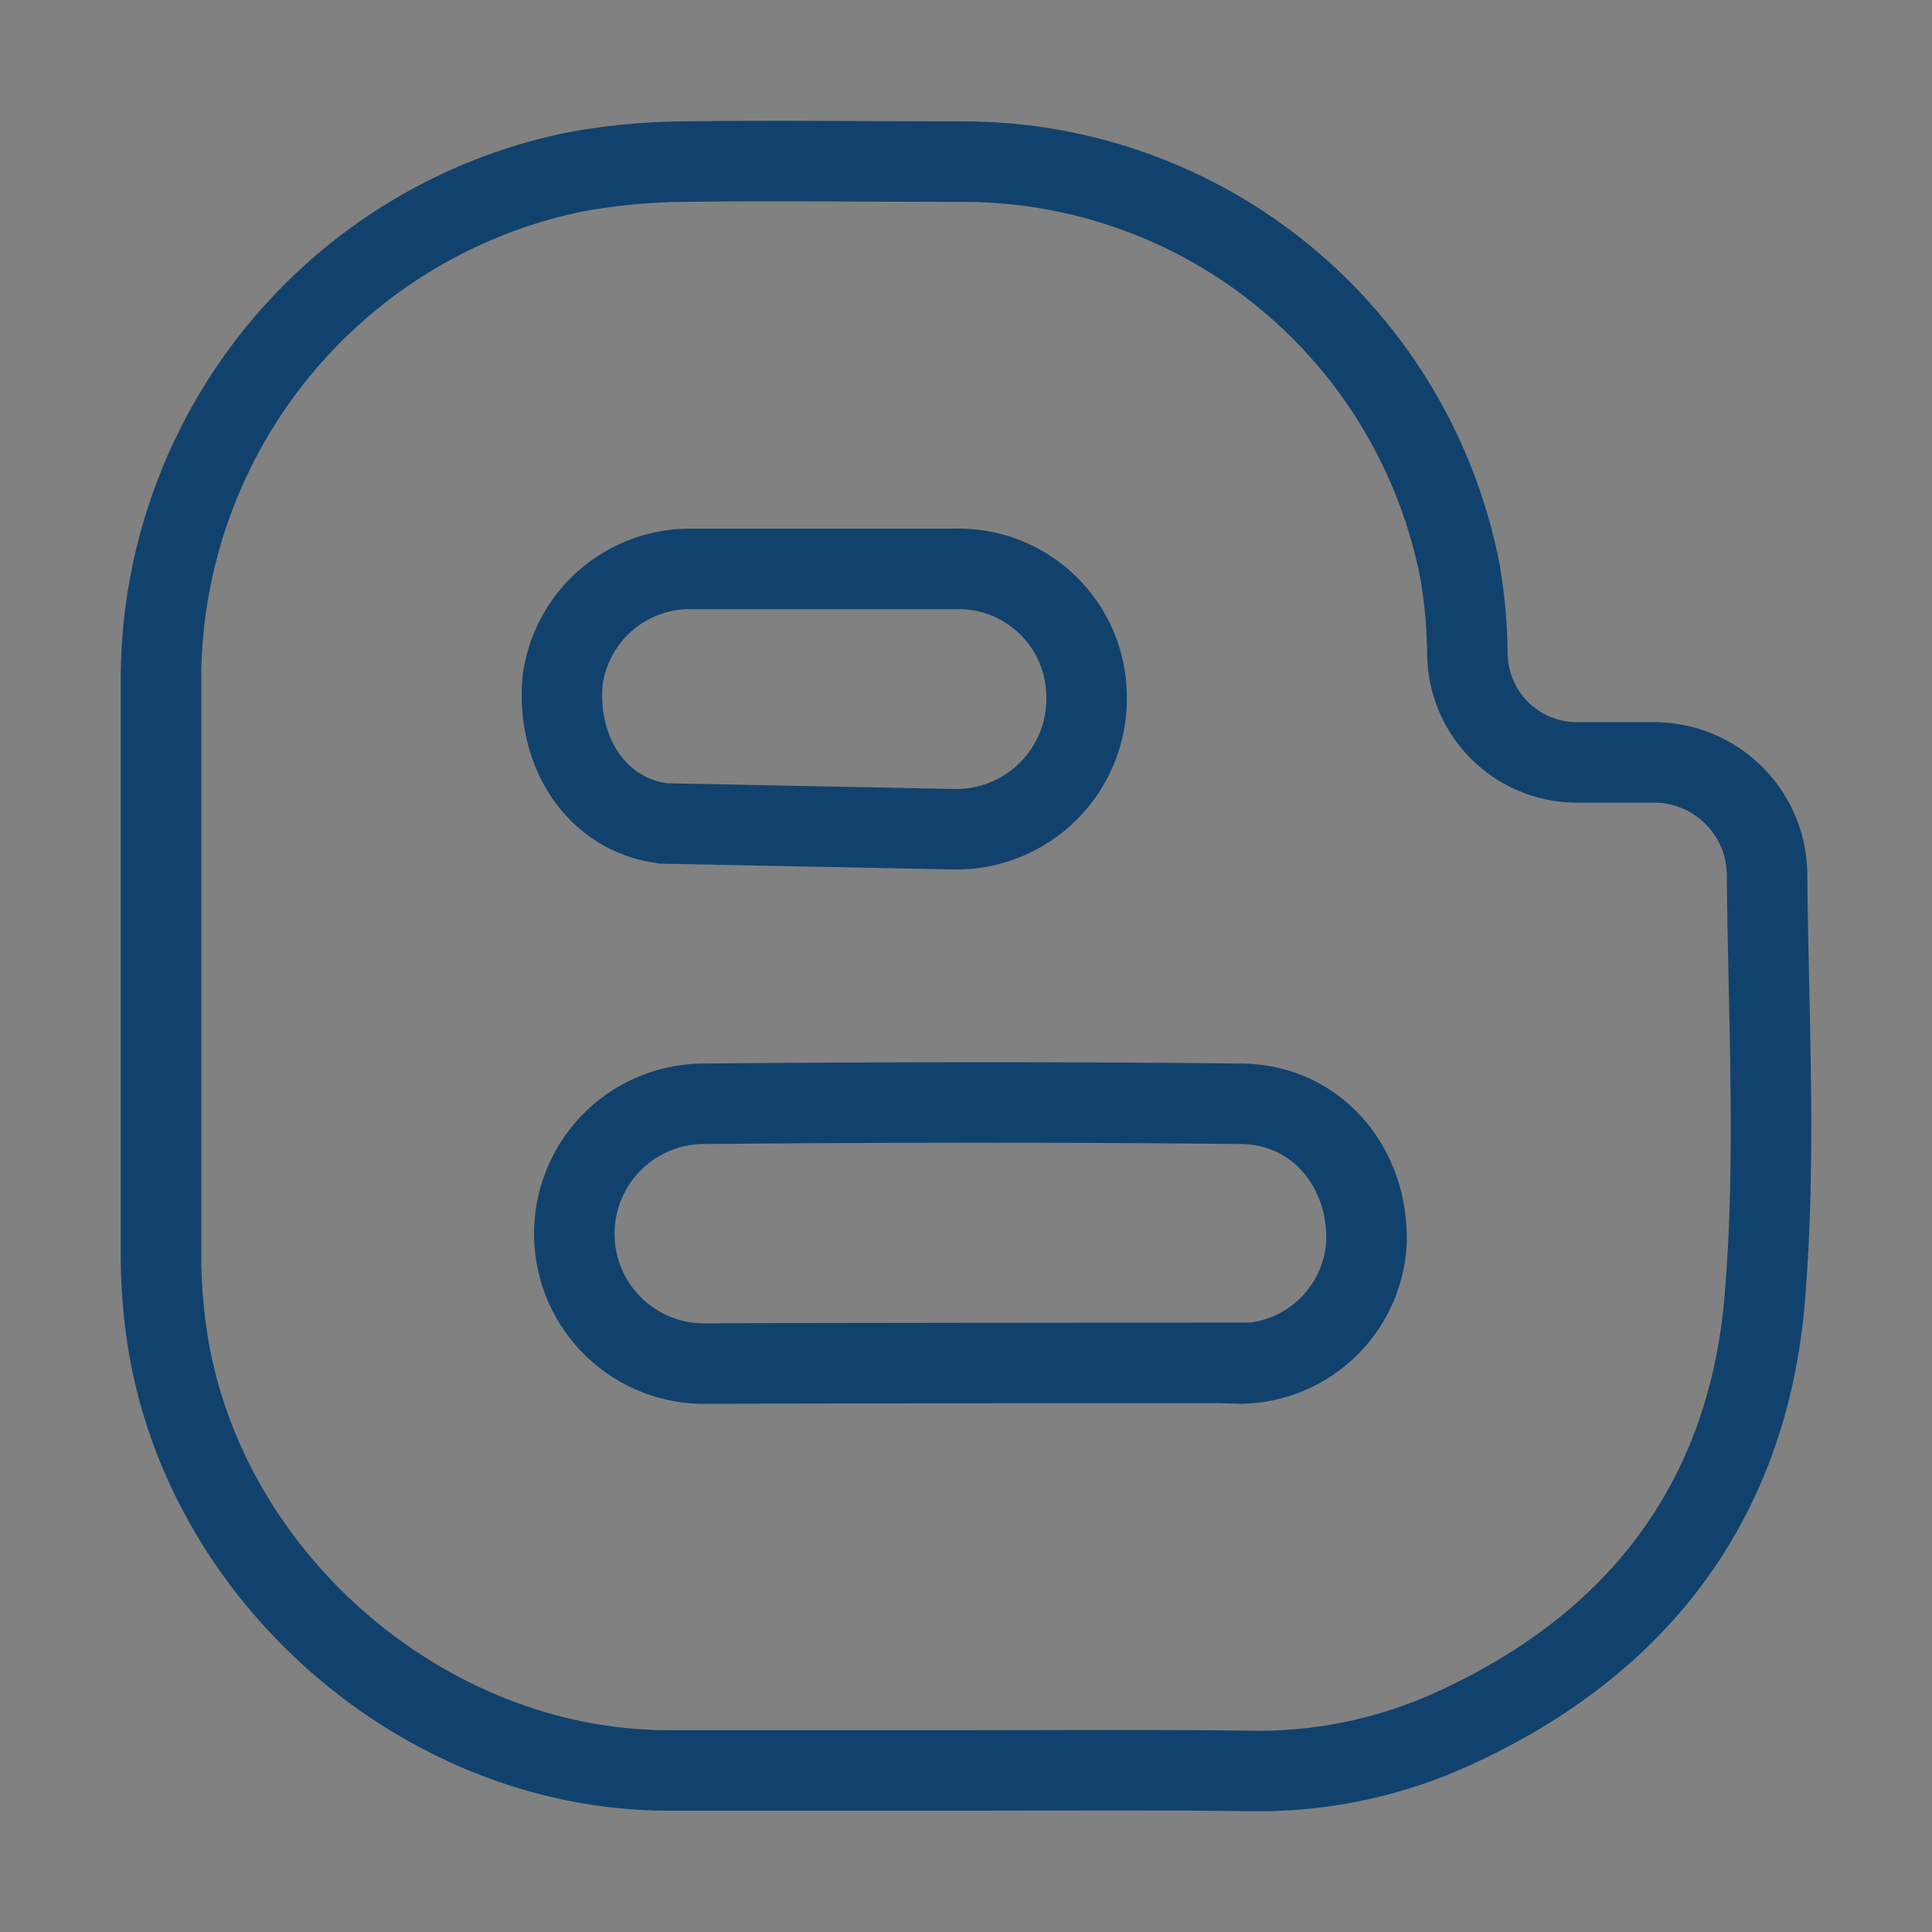 <svg width="48" height="48" viewBox="0 0 48 48" fill="none" xmlns="http://www.w3.org/2000/svg">
<rect x="0" y="0" width="48" height="48" fill="#808080" stroke="none"/>
<path d="M48 0H0V48H48V0Z" fill="white" fill-opacity="0.01"/>
<path d="M23.986 43.986H16.604C10.504 43.986 4.948 39.113 4.128 33.054C4.047 32.461 4.004 31.864 4 31.265C4 26.42 4 21.575 4 16.732C4.035 13.806 5.065 10.978 6.92 8.716C8.776 6.454 11.346 4.892 14.207 4.288C15.103 4.116 16.013 4.025 16.926 4.016C19.257 3.981 21.588 4.016 23.92 4.016C26.845 4.013 29.68 5.031 31.936 6.895C34.191 8.759 35.727 11.352 36.279 14.228C36.393 14.902 36.452 15.585 36.457 16.27C36.47 16.972 36.754 17.642 37.249 18.14C37.745 18.638 38.413 18.925 39.115 18.941C39.779 18.941 40.444 18.941 41.104 18.941C41.828 18.944 42.523 19.226 43.044 19.729C43.565 20.231 43.873 20.916 43.901 21.64C43.929 25.175 44.139 28.733 43.847 32.245C43.42 37.394 40.58 40.999 35.843 43.064C34.325 43.714 32.685 44.032 31.034 43.998C28.679 43.966 26.317 43.986 23.986 43.986ZM30.661 33.875C31.493 33.906 32.304 33.608 32.919 33.047C33.535 32.485 33.905 31.704 33.951 30.872C34.002 28.971 32.689 27.442 30.843 27.423C26.371 27.376 21.907 27.384 17.416 27.423C16.992 27.433 16.575 27.527 16.188 27.698C15.8 27.87 15.45 28.116 15.158 28.423C14.866 28.73 14.637 29.092 14.485 29.487C14.332 29.883 14.258 30.305 14.269 30.729C14.279 31.152 14.372 31.57 14.544 31.958C14.715 32.346 14.961 32.696 15.268 32.988C15.575 33.281 15.936 33.51 16.331 33.663C16.726 33.815 17.148 33.889 17.571 33.879C19.712 33.863 28.462 33.863 30.645 33.859L30.661 33.875ZM23.698 20.602C24.132 20.61 24.563 20.531 24.966 20.369C25.369 20.208 25.735 19.966 26.042 19.66C26.35 19.354 26.593 18.989 26.757 18.587C26.921 18.185 27.003 17.754 26.997 17.32C26.997 16.891 26.911 16.466 26.743 16.071C26.576 15.677 26.33 15.32 26.021 15.022C25.712 14.725 25.347 14.493 24.946 14.34C24.546 14.188 24.119 14.118 23.691 14.134H17.085C16.322 14.147 15.589 14.434 15.018 14.942C14.448 15.45 14.079 16.146 13.977 16.903C13.818 18.681 14.816 20.244 16.479 20.458L23.698 20.602Z" stroke="#11426D" stroke-width="2"/>
</svg>
